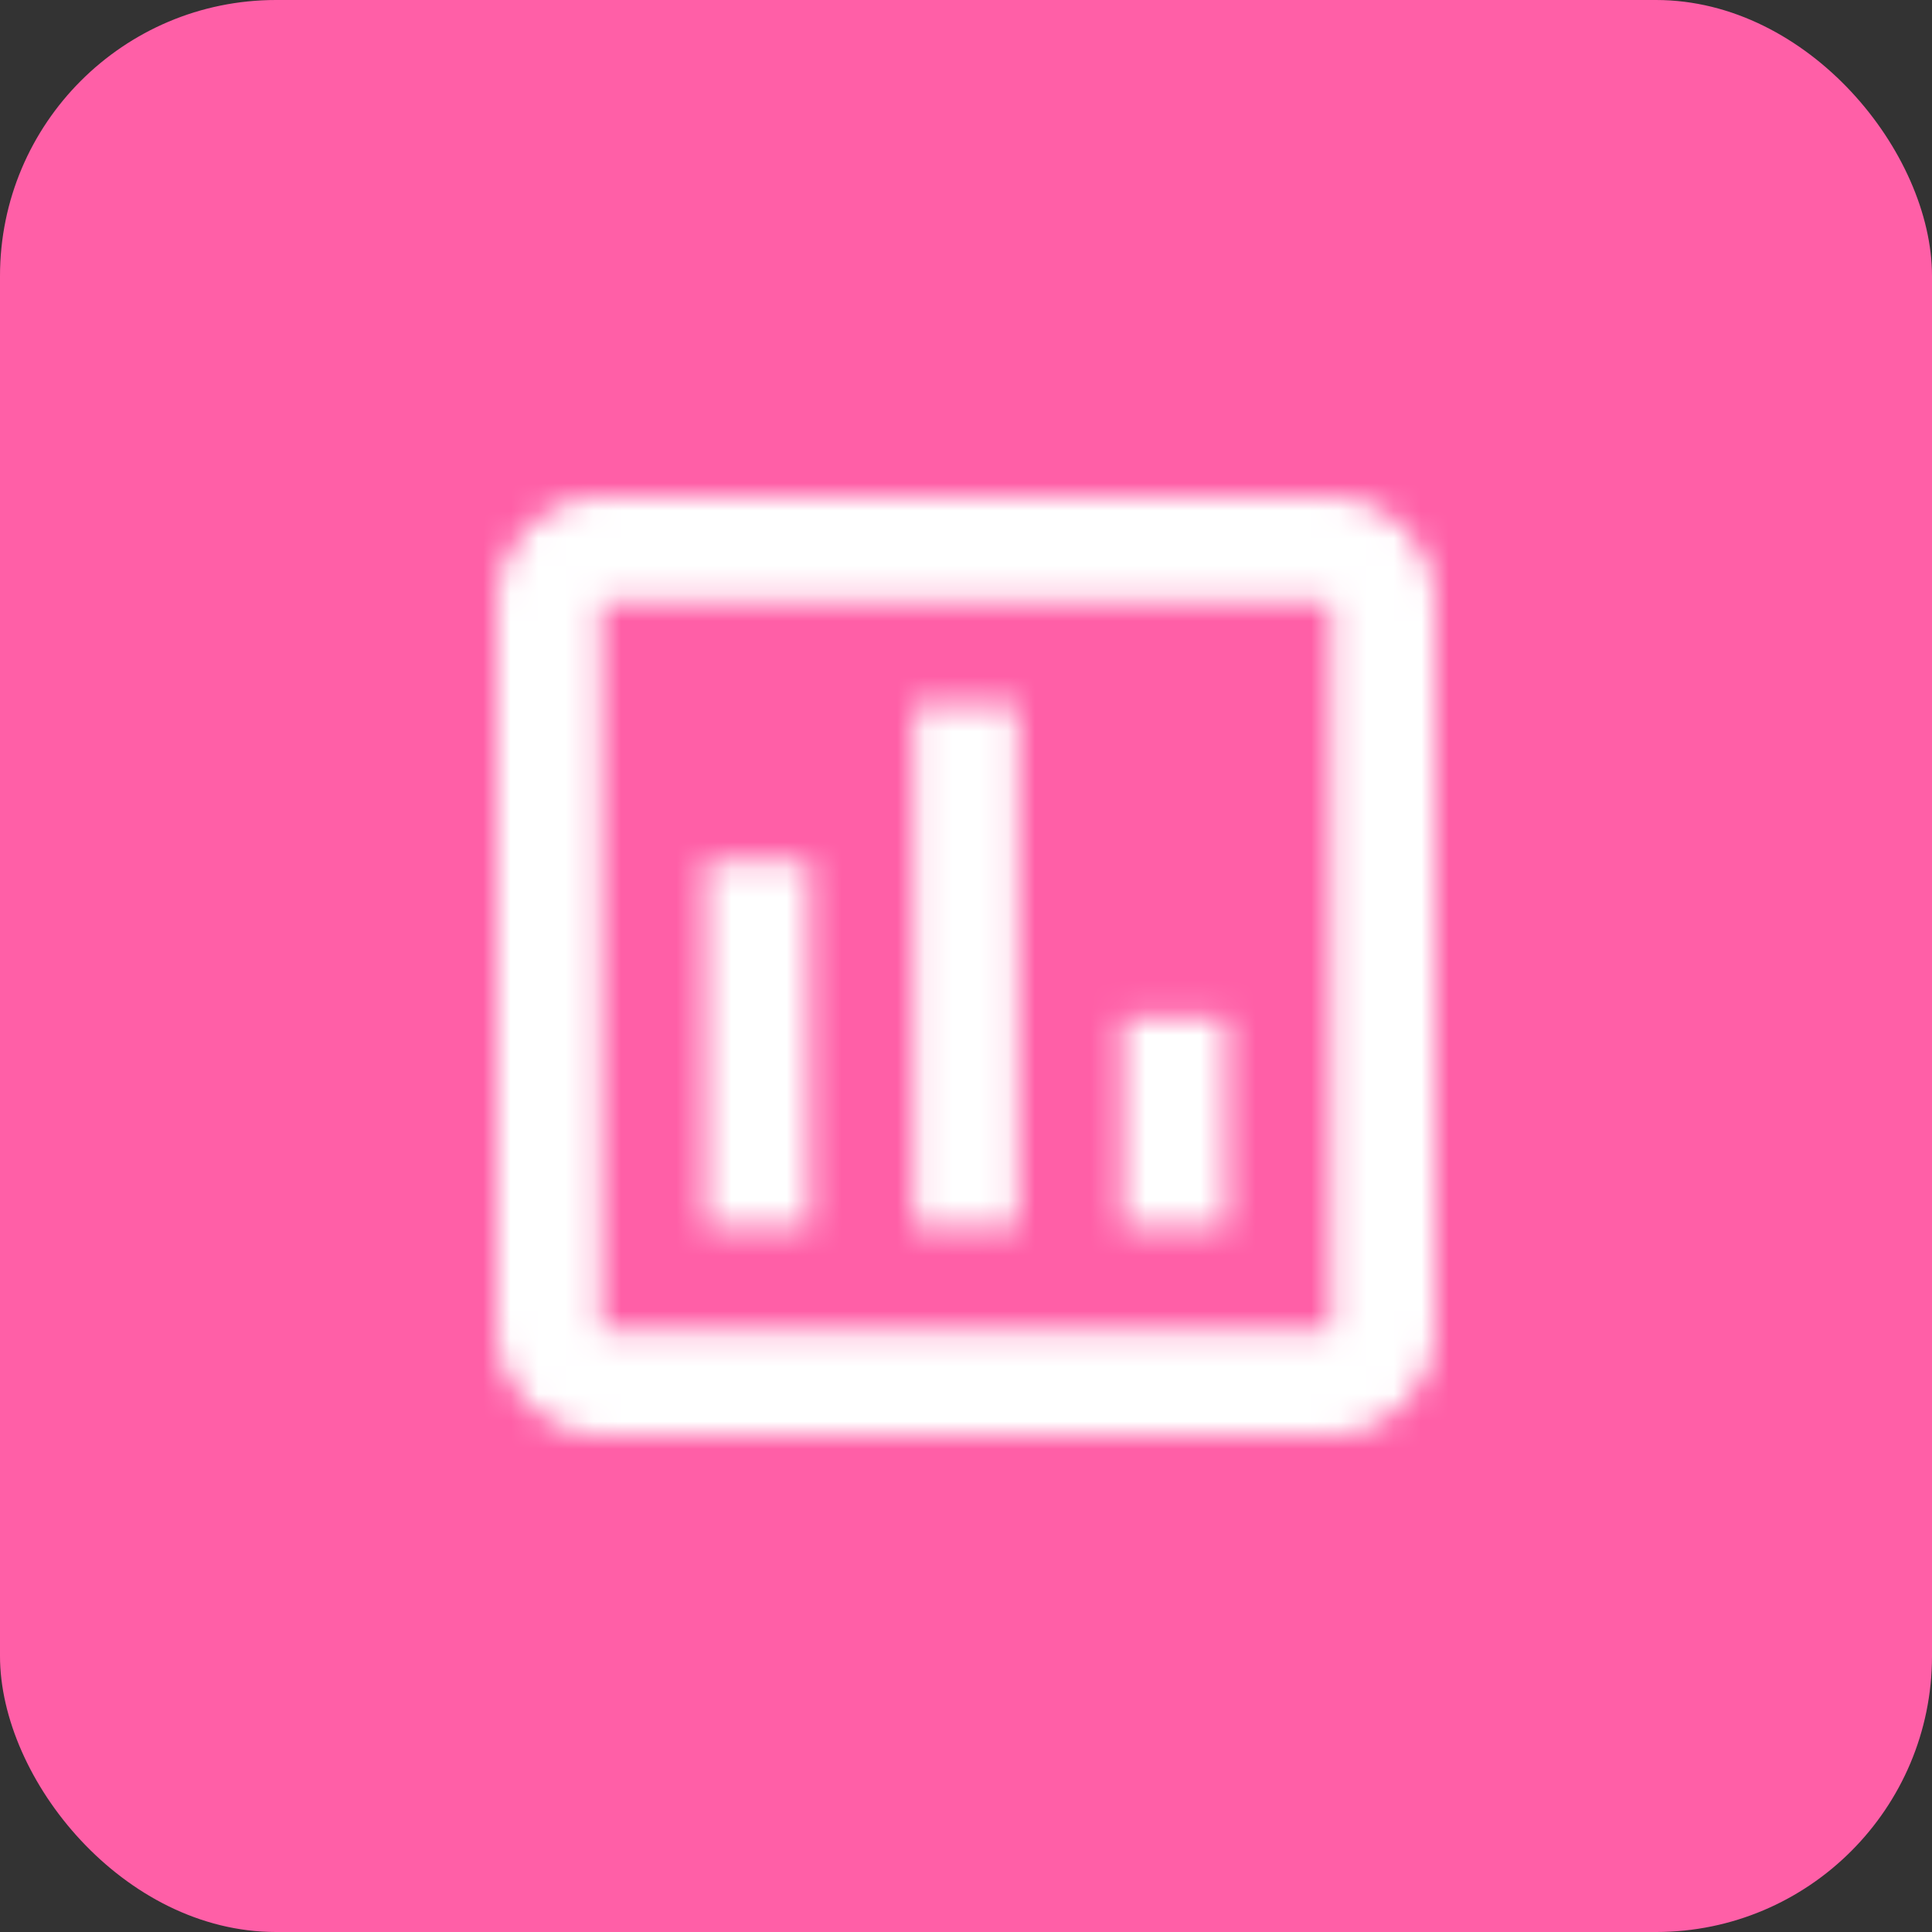 <svg width="70" height="70" viewBox="0 0 70 70" fill="none" xmlns="http://www.w3.org/2000/svg">
<rect x="0" y="0" width="70" height="70" fill="#333333" stroke="none"/>
<rect width="70" height="70" rx="10" fill="#FF5FA7"/>
<mask id="mask0_5_773" style="mask-type:alpha" maskUnits="userSpaceOnUse" x="18" y="18" width="34" height="34">
<path d="M29.333 44.444H25.556V31.222H29.333V44.444ZM36.889 44.444H33.111V25.556H36.889V44.444ZM44.444 44.444H40.667V36.889H44.444V44.444ZM48.222 48.222H21.778V21.778H48.222V48.411M48.222 18H21.778C19.7 18 18 19.7 18 21.778V48.222C18 50.3 19.7 52 21.778 52H48.222C50.3 52 52 50.3 52 48.222V21.778C52 19.7 50.3 18 48.222 18Z" fill="black"/>
</mask>
<g mask="url(#mask0_5_773)">
<rect x="16" y="15" width="39" height="39" fill="white"/>
</g>
</svg>
